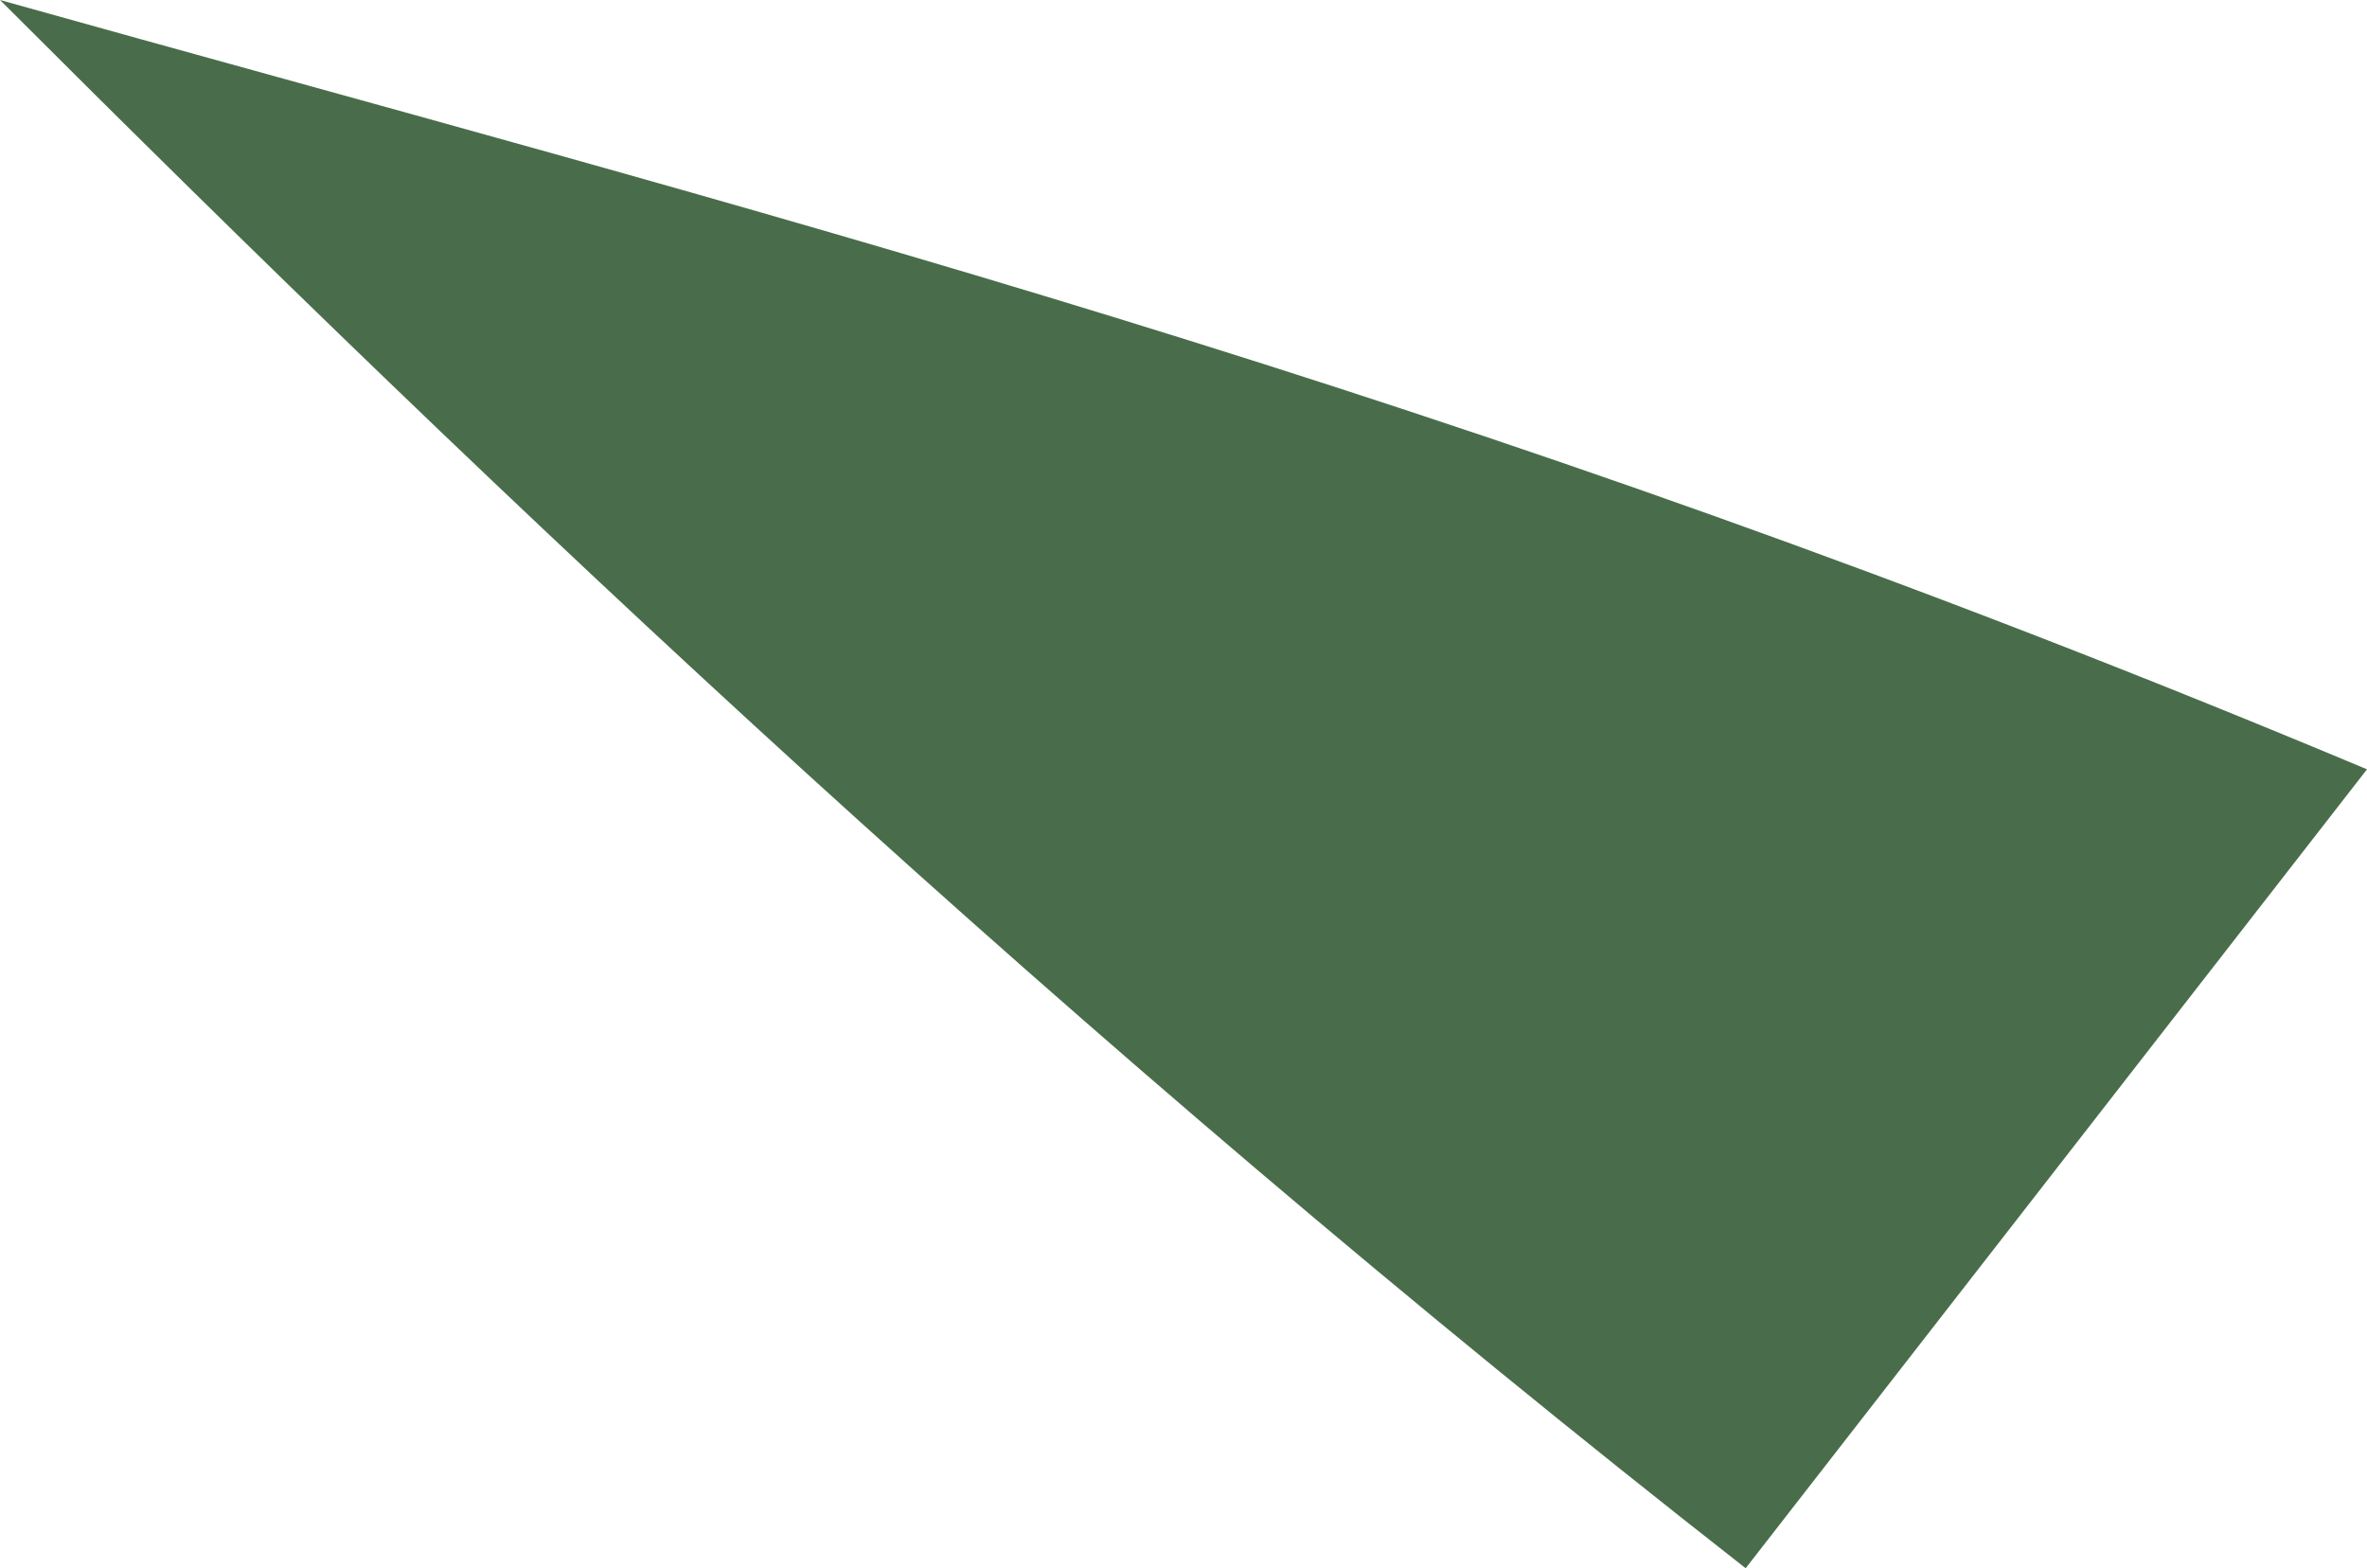 <?xml version="1.0" encoding="utf-8"?>
<svg xmlns="http://www.w3.org/2000/svg" fill="none" height="100%" overflow="visible" preserveAspectRatio="none" style="display: block;" viewBox="0 0 0.08 0.053" width="100%">
<path d="M0.059 0.053C0.036 0.035 0.017 0.017 0 0C0.025 0.007 0.049 0.013 0.08 0.026C0.08 0.026 0.059 0.053 0.059 0.053Z" fill="#496D4A" id="path219"/>
</svg>